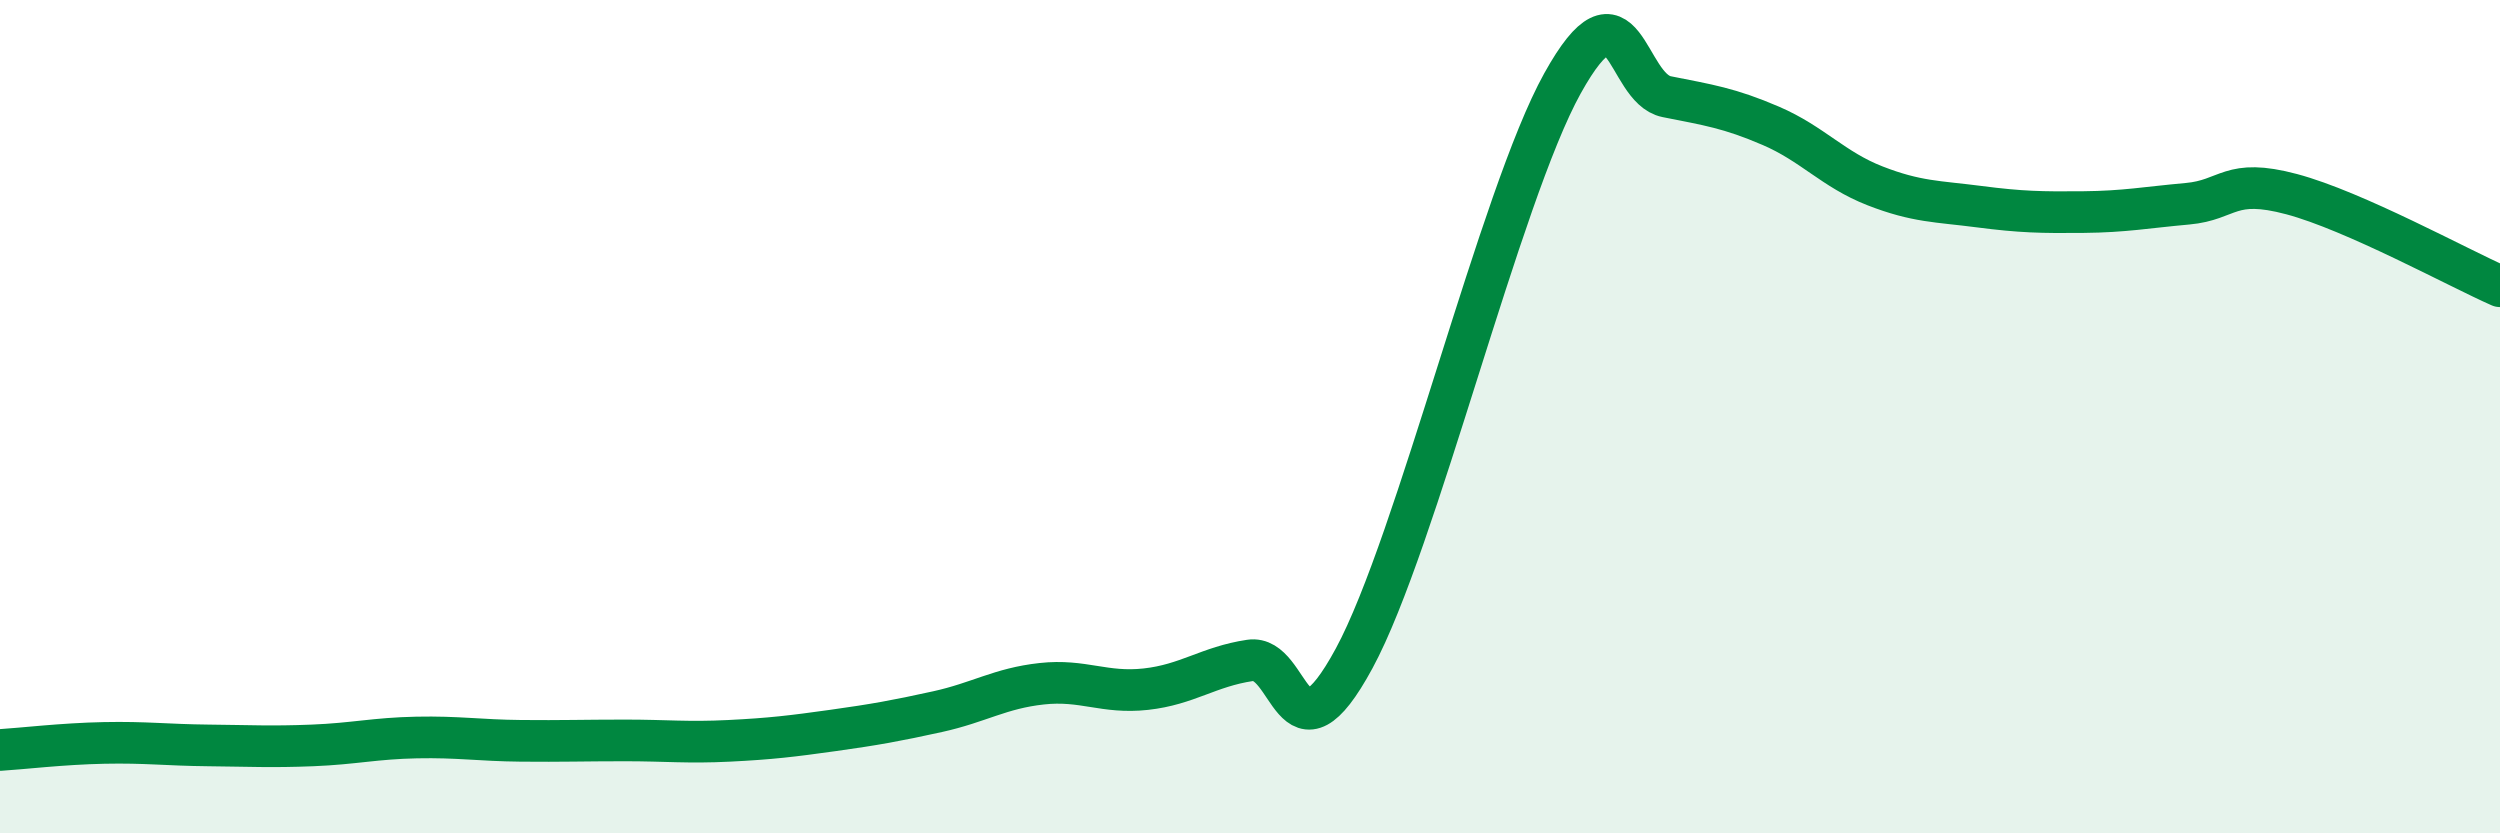 
    <svg width="60" height="20" viewBox="0 0 60 20" xmlns="http://www.w3.org/2000/svg">
      <path
        d="M 0,18 C 0.5,17.97 1.5,17.85 2.5,17.83 C 3.5,17.81 4,17.88 5,17.89 C 6,17.9 6.5,17.93 7.5,17.89 C 8.5,17.85 9,17.72 10,17.7 C 11,17.68 11.5,17.77 12.5,17.78 C 13.5,17.79 14,17.77 15,17.77 C 16,17.77 16.5,17.83 17.5,17.78 C 18.5,17.73 19,17.67 20,17.53 C 21,17.39 21.5,17.3 22.5,17.08 C 23.5,16.86 24,16.52 25,16.41 C 26,16.3 26.5,16.65 27.5,16.54 C 28.5,16.43 29,16 30,15.85 C 31,15.7 31,18.57 32.5,15.8 C 34,13.03 36,4.7 37.5,2 C 39,-0.7 39,2.12 40,2.32 C 41,2.52 41.5,2.59 42.5,3.02 C 43.5,3.45 44,4.07 45,4.46 C 46,4.85 46.5,4.83 47.5,4.96 C 48.5,5.09 49,5.1 50,5.09 C 51,5.08 51.5,4.98 52.5,4.89 C 53.5,4.8 53.5,4.26 55,4.66 C 56.5,5.06 59,6.43 60,6.87L60 20L0 20Z"
        fill="#008740"
        opacity="0.1"
        stroke-linecap="round"
        stroke-linejoin="round"
      />
      <path
        d="M 0,18 C 0.5,17.97 1.5,17.85 2.5,17.83 C 3.5,17.81 4,17.88 5,17.89 C 6,17.9 6.5,17.93 7.5,17.89 C 8.5,17.85 9,17.72 10,17.7 C 11,17.68 11.5,17.77 12.5,17.78 C 13.5,17.79 14,17.77 15,17.77 C 16,17.77 16.5,17.83 17.5,17.78 C 18.5,17.73 19,17.67 20,17.53 C 21,17.39 21.5,17.3 22.5,17.08 C 23.5,16.86 24,16.52 25,16.41 C 26,16.3 26.5,16.65 27.5,16.54 C 28.5,16.43 29,16 30,15.85 C 31,15.7 31,18.57 32.5,15.8 C 34,13.03 36,4.7 37.5,2 C 39,-0.7 39,2.12 40,2.32 C 41,2.52 41.5,2.59 42.5,3.02 C 43.5,3.45 44,4.07 45,4.46 C 46,4.85 46.5,4.83 47.5,4.96 C 48.5,5.09 49,5.1 50,5.09 C 51,5.08 51.5,4.98 52.5,4.89 C 53.5,4.8 53.5,4.26 55,4.66 C 56.5,5.06 59,6.43 60,6.87"
        stroke="#008740"
        stroke-width="1"
        fill="none"
        stroke-linecap="round"
        stroke-linejoin="round"
      />
    </svg>
  